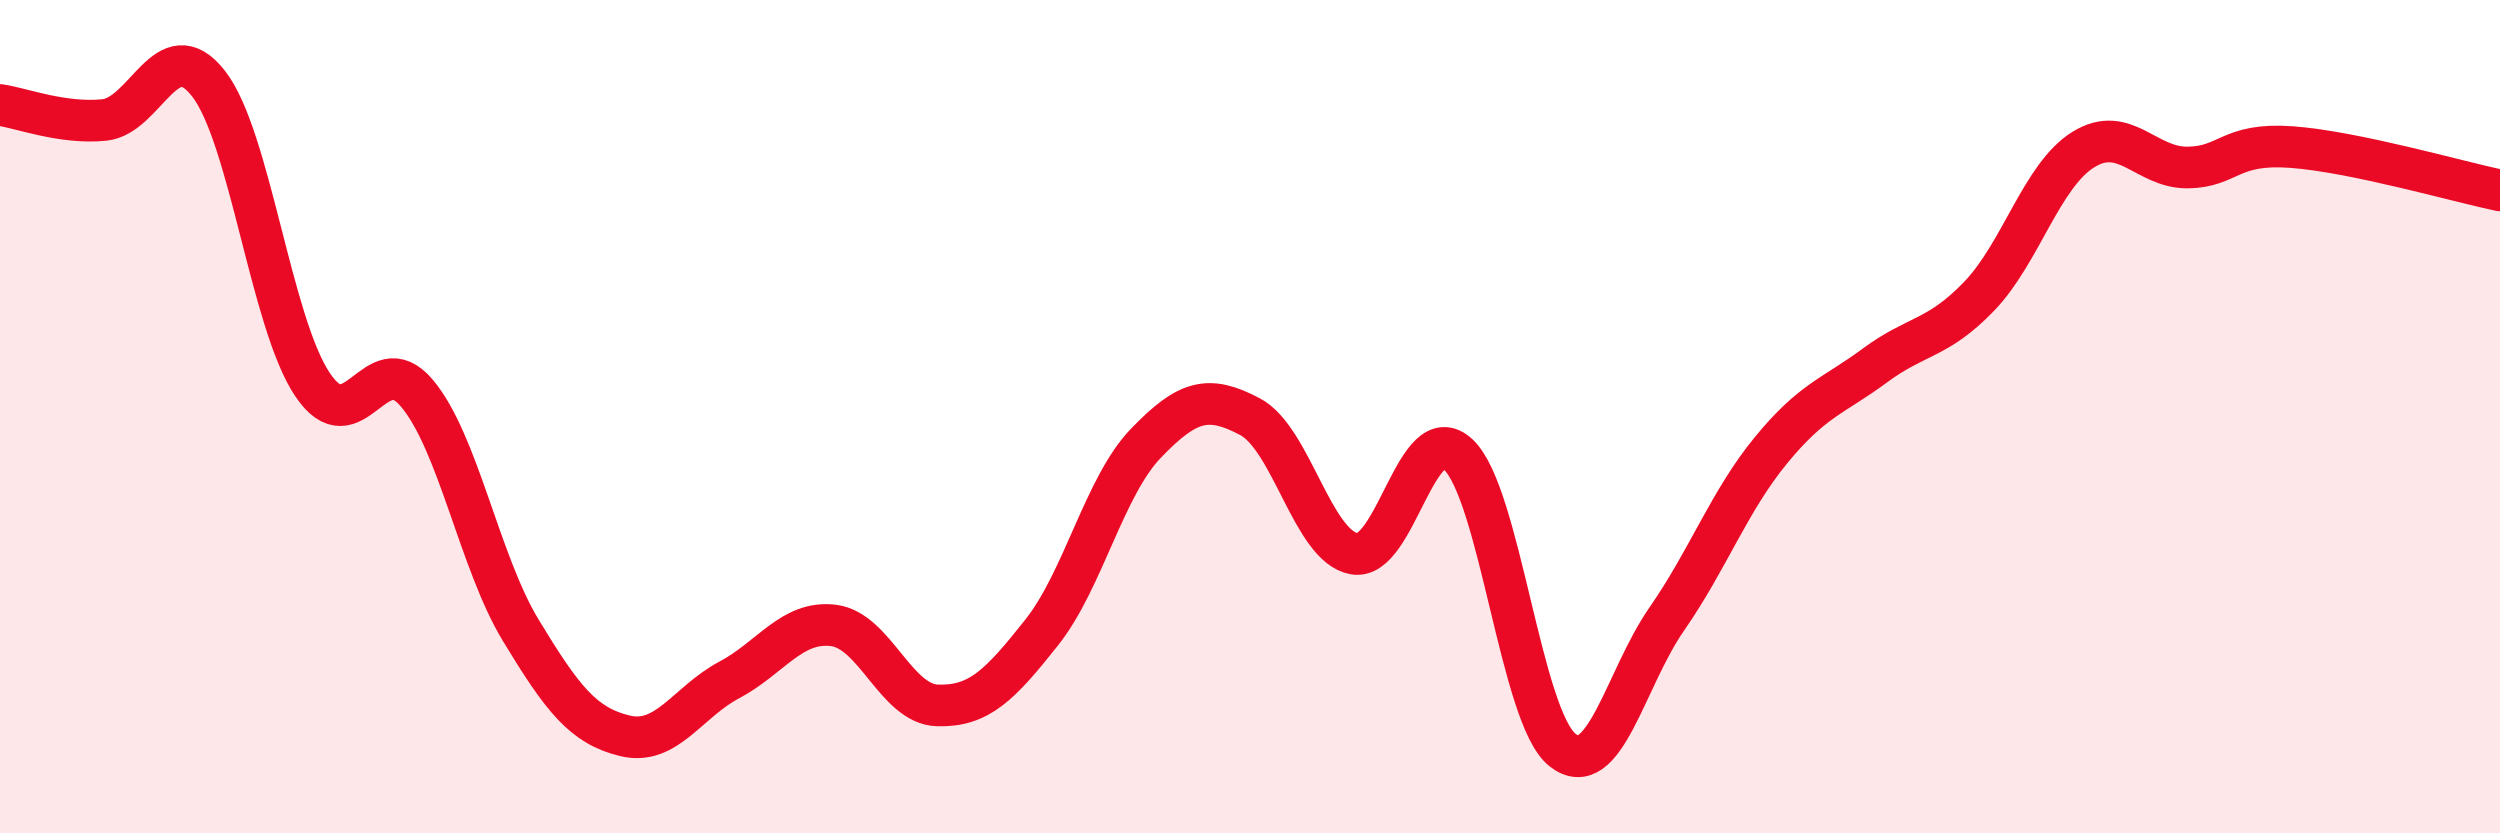 
    <svg width="60" height="20" viewBox="0 0 60 20" xmlns="http://www.w3.org/2000/svg">
      <path
        d="M 0,2.52 C 0.5,2.59 1.5,2.98 2.5,2.88 C 3.5,2.78 4,0.73 5,2 C 6,3.27 6.5,7.74 7.5,9.23 C 8.5,10.72 9,8.25 10,9.43 C 11,10.61 11.5,13.48 12.5,15.13 C 13.5,16.78 14,17.42 15,17.66 C 16,17.9 16.5,16.85 17.5,16.32 C 18.5,15.79 19,14.89 20,15.01 C 21,15.13 21.5,16.9 22.5,16.93 C 23.5,16.96 24,16.44 25,15.18 C 26,13.92 26.5,11.68 27.5,10.64 C 28.5,9.6 29,9.47 30,10 C 31,10.53 31.5,13.11 32.5,13.29 C 33.5,13.47 34,9.97 35,10.91 C 36,11.85 36.5,17.21 37.5,18 C 38.5,18.79 39,16.3 40,14.86 C 41,13.42 41.5,12.03 42.5,10.81 C 43.5,9.59 44,9.51 45,8.77 C 46,8.03 46.5,8.15 47.5,7.11 C 48.5,6.07 49,4.21 50,3.59 C 51,2.97 51.5,4.03 52.5,4.02 C 53.5,4.01 53.5,3.42 55,3.53 C 56.5,3.64 59,4.36 60,4.57L60 20L0 20Z"
        fill="#EB0A25"
        opacity="0.1"
        stroke-linecap="round"
        stroke-linejoin="round"
      />
      <path
        d="M 0,2.52 C 0.5,2.59 1.5,2.98 2.5,2.88 C 3.5,2.78 4,0.73 5,2 C 6,3.27 6.5,7.74 7.5,9.23 C 8.5,10.72 9,8.25 10,9.43 C 11,10.61 11.5,13.48 12.5,15.13 C 13.5,16.78 14,17.42 15,17.66 C 16,17.9 16.5,16.85 17.5,16.32 C 18.5,15.79 19,14.89 20,15.01 C 21,15.13 21.5,16.9 22.5,16.93 C 23.5,16.96 24,16.44 25,15.18 C 26,13.92 26.5,11.68 27.5,10.64 C 28.5,9.6 29,9.47 30,10 C 31,10.53 31.5,13.11 32.5,13.29 C 33.5,13.47 34,9.97 35,10.91 C 36,11.85 36.5,17.21 37.5,18 C 38.5,18.79 39,16.3 40,14.86 C 41,13.42 41.5,12.03 42.5,10.81 C 43.5,9.59 44,9.51 45,8.77 C 46,8.03 46.5,8.15 47.5,7.11 C 48.5,6.07 49,4.21 50,3.59 C 51,2.97 51.5,4.03 52.5,4.02 C 53.5,4.01 53.5,3.42 55,3.53 C 56.5,3.64 59,4.36 60,4.57"
        stroke="#EB0A25"
        stroke-width="1"
        fill="none"
        stroke-linecap="round"
        stroke-linejoin="round"
      />
    </svg>
  